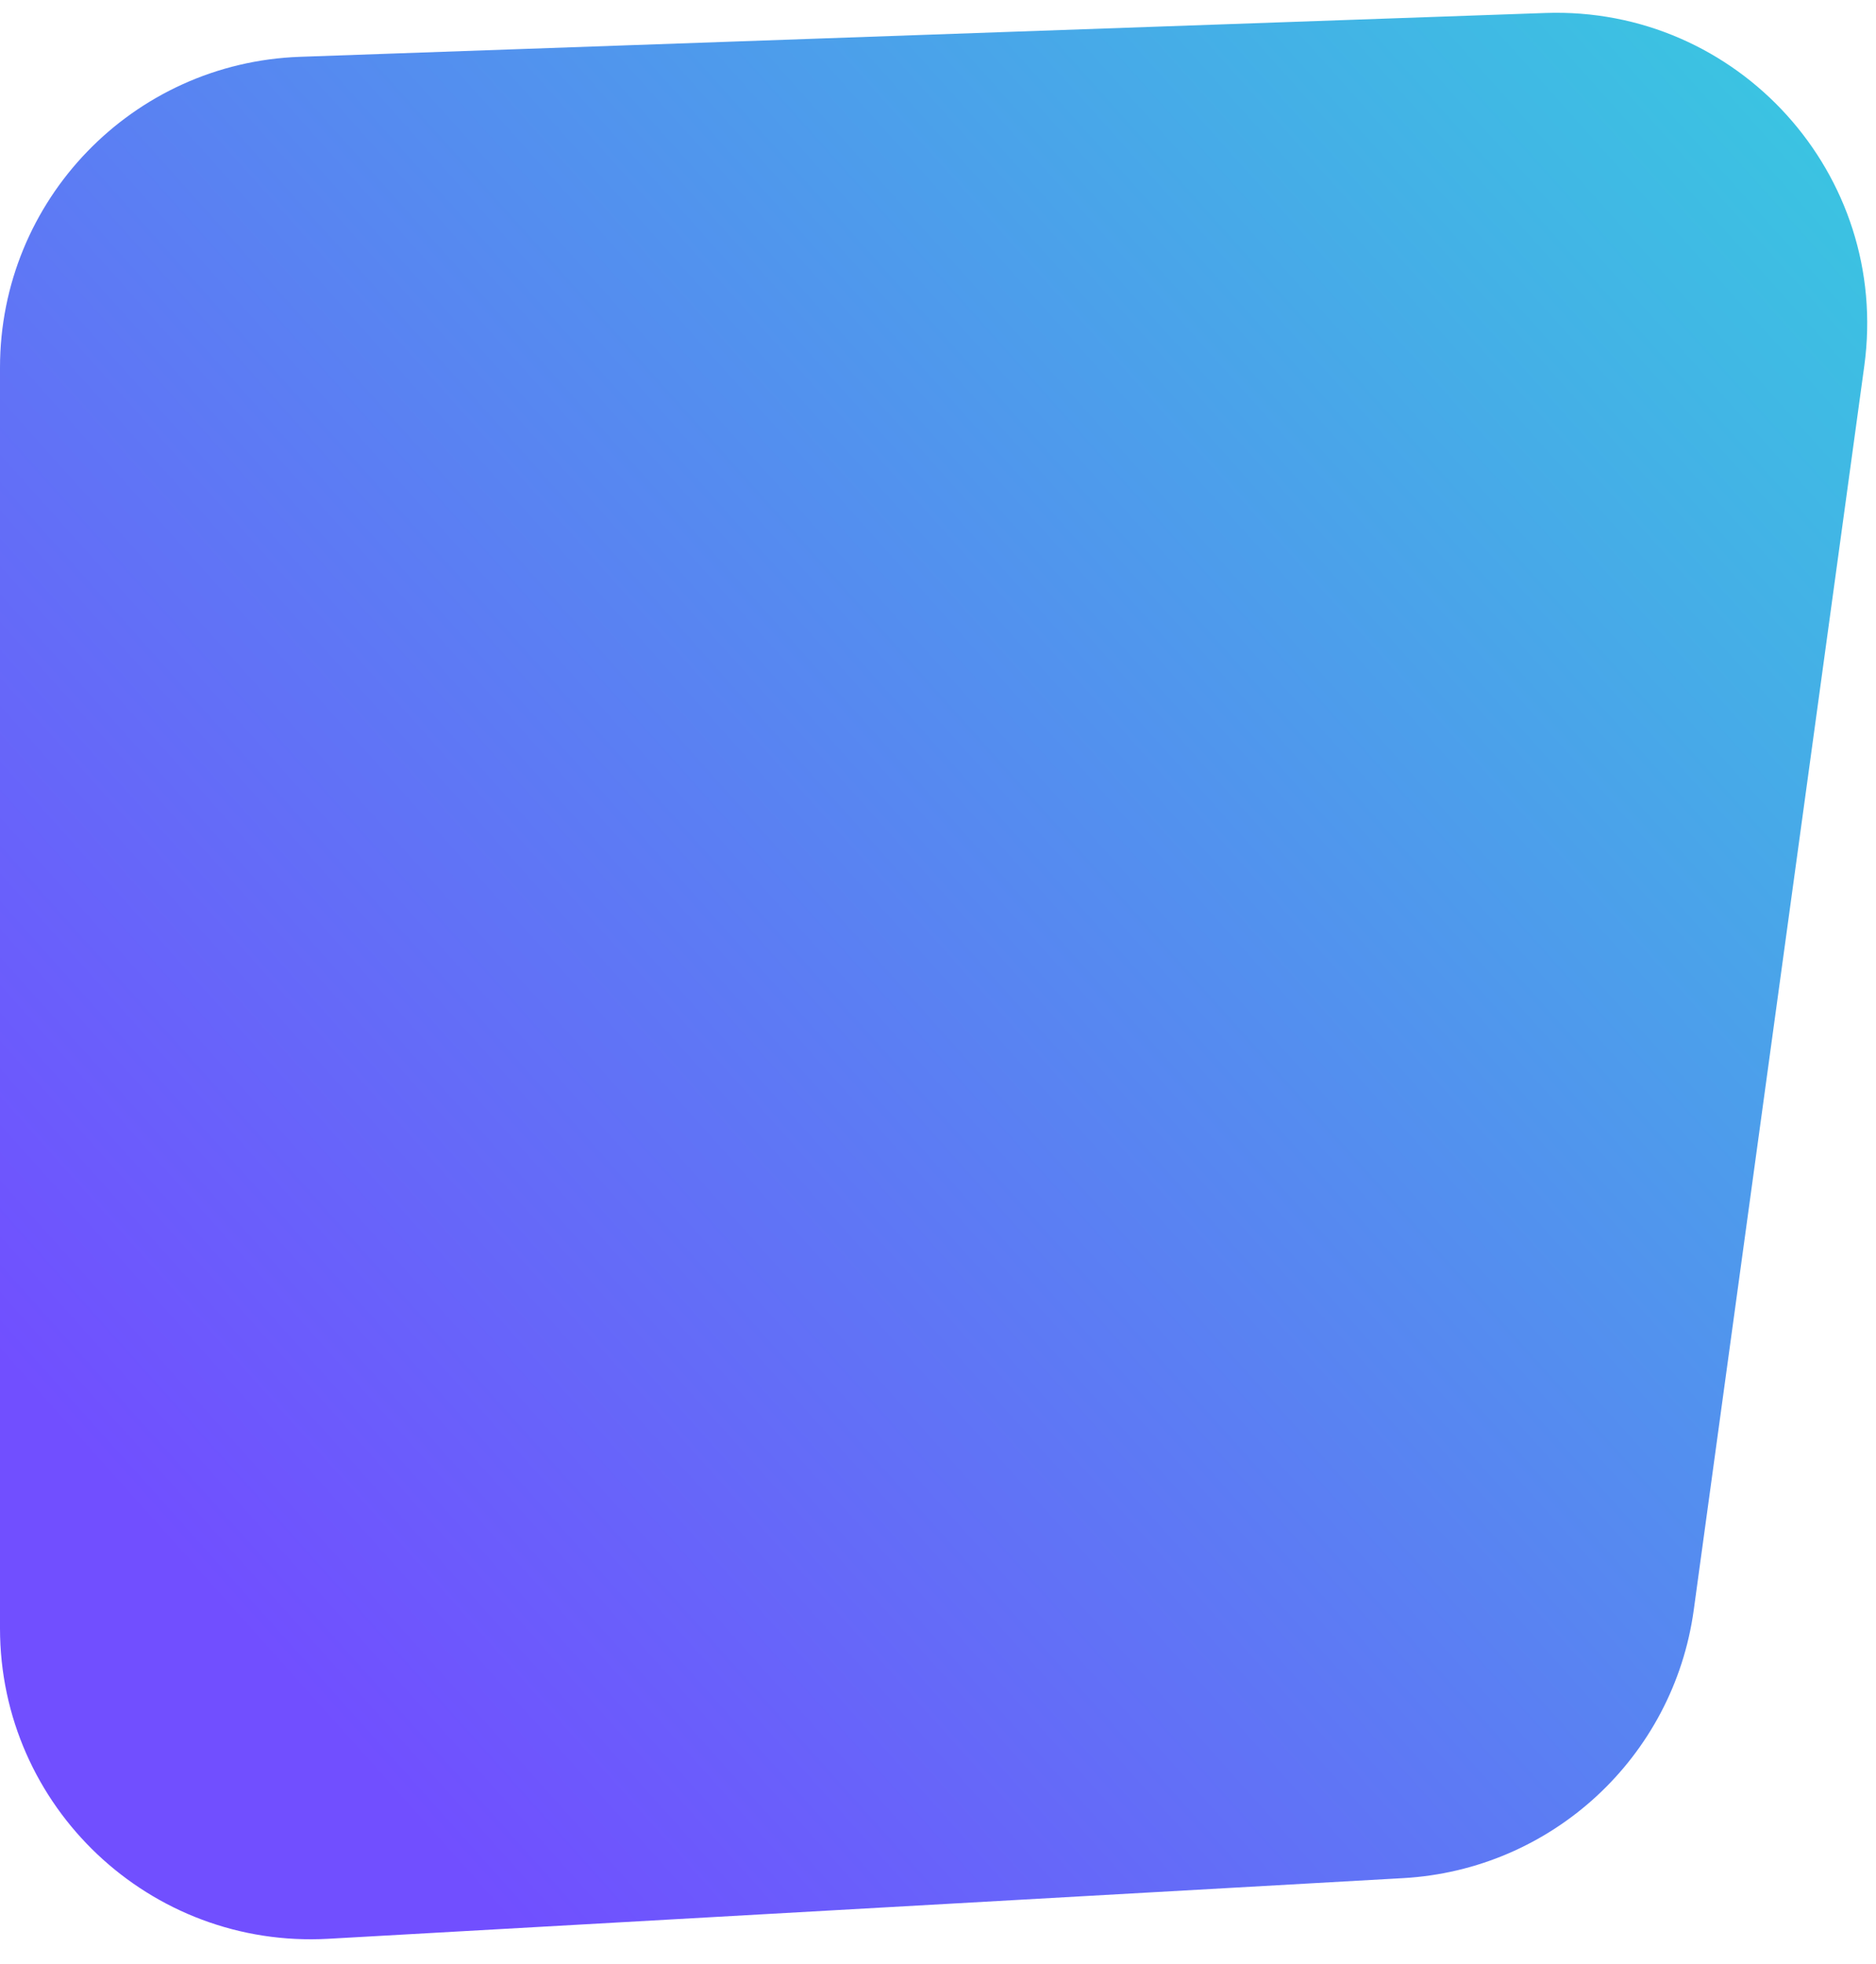<?xml version="1.0" encoding="utf-8"?>
<svg xmlns="http://www.w3.org/2000/svg" fill="none" height="100%" overflow="visible" preserveAspectRatio="none" style="display: block;" viewBox="0 0 64 67" width="100%">
<path d="M0 12.54C0 6.826 4.525 2.139 10.235 1.938L52.718 0.443C59.296 0.212 64.495 5.965 63.6 12.486L62.693 19.102L57.946 53.724L57.783 54.916C57.093 59.944 52.938 63.78 47.871 64.066L11.206 66.135C5.122 66.479 0 61.638 0 55.544V12.54Z" fill="url(#paint0_linear_0_663)" id="Rectangle 34624282"/>
<defs>
<linearGradient gradientUnits="userSpaceOnUse" id="paint0_linear_0_663" x1="64.483" x2="-2.736" y1="-16.823" y2="43.403">
<stop stop-color="#2FDDDB"/>
<stop offset="1" stop-color="#714FFF"/>
</linearGradient>
</defs>
</svg>